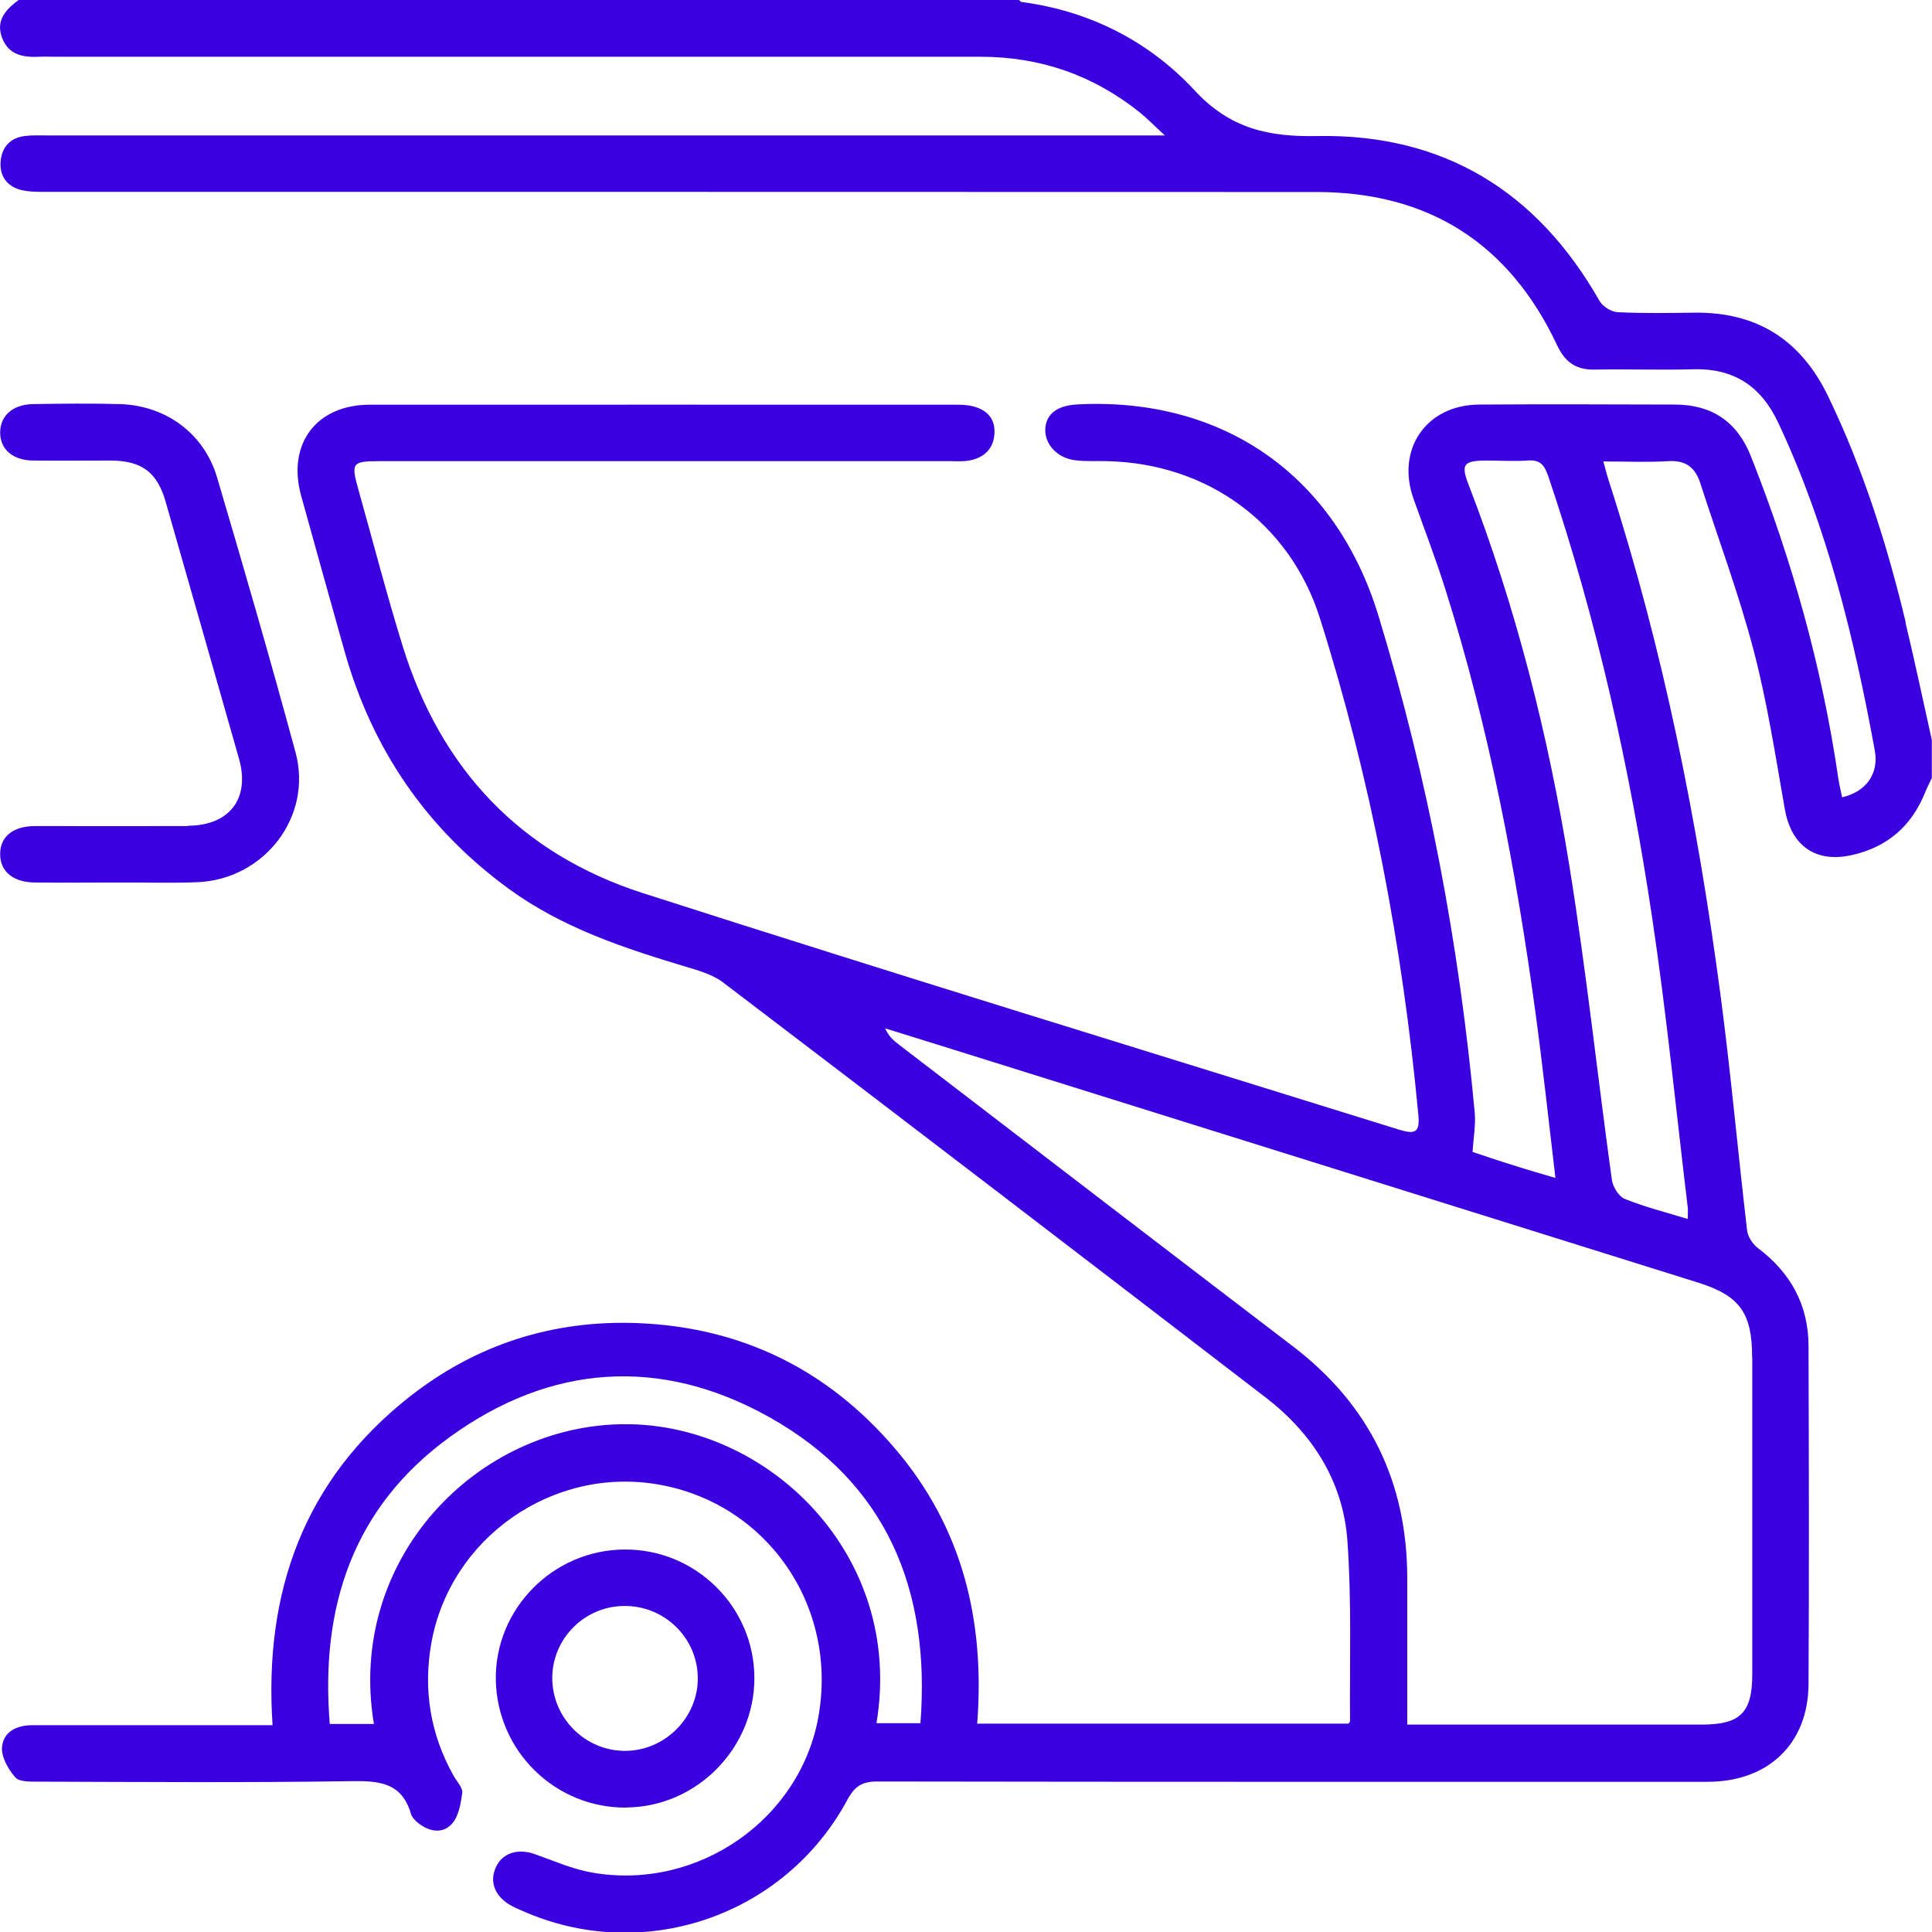 <?xml version="1.0" encoding="UTF-8"?>
<svg xmlns="http://www.w3.org/2000/svg" width="94" height="94" viewBox="0 0 94 94" fill="none">
  <g clip-path="url(#clip0_4077_975)">
    <path d="M92.722 30.282C91.814 26.499 90.649 22.808 88.954 19.298C87.645 16.567 85.512 15.182 82.471 15.213C81.215 15.228 79.96 15.251 78.712 15.19C78.401 15.175 77.985 14.918 77.826 14.645C74.793 9.312 70.239 6.506 64.096 6.619C61.713 6.665 59.852 6.264 58.128 4.403C55.911 2.012 53.029 0.537 49.716 0.098C49.663 0.098 49.617 0.03 49.572 -0.008H0.915C0.295 0.454 -0.219 0.976 0.098 1.831C0.408 2.67 1.12 2.799 1.899 2.761C2.141 2.746 2.39 2.761 2.632 2.761C17.656 2.761 32.68 2.761 47.703 2.761C50.593 2.761 53.165 3.646 55.427 5.447C55.798 5.742 56.123 6.082 56.675 6.589H55.314C37.627 6.589 19.941 6.589 2.262 6.589C1.929 6.589 1.589 6.574 1.256 6.612C0.507 6.687 0.083 7.149 0.03 7.867C-0.023 8.556 0.333 9.063 1.006 9.237C1.415 9.342 1.853 9.335 2.277 9.335C22.868 9.335 43.46 9.335 64.051 9.342C69.52 9.342 73.439 11.854 75.761 16.801C76.155 17.641 76.707 18.004 77.607 17.982C79.196 17.951 80.792 18.012 82.38 17.966C84.355 17.913 85.679 18.783 86.511 20.553C88.901 25.63 90.21 31.023 91.216 36.508C91.428 37.65 90.785 38.527 89.627 38.792C89.567 38.497 89.491 38.202 89.446 37.9C88.659 32.491 87.199 27.271 85.187 22.195C84.529 20.531 83.303 19.691 81.51 19.684C78.326 19.676 75.148 19.661 71.964 19.684C69.392 19.699 67.909 21.862 68.779 24.283C69.301 25.75 69.861 27.203 70.33 28.693C72.455 35.418 73.757 42.317 74.71 49.285C75.065 51.917 75.353 54.557 75.678 57.311C74.884 57.076 74.218 56.887 73.56 56.675C72.902 56.471 72.244 56.244 71.646 56.047C71.691 55.336 71.805 54.724 71.752 54.134C70.995 45.926 69.475 37.862 67.069 29.964C64.996 23.156 59.542 19.313 52.424 19.676C51.433 19.729 50.888 20.145 50.858 20.879C50.828 21.613 51.44 22.286 52.303 22.392C52.817 22.46 53.339 22.422 53.861 22.437C58.725 22.543 62.75 25.44 64.217 30.07C66.706 37.937 68.234 46.001 69.006 54.217C69.089 55.064 68.9 55.215 68.083 54.966C55.805 51.145 43.513 47.386 31.273 43.452C25.342 41.546 21.454 37.431 19.6 31.462C18.814 28.928 18.148 26.348 17.429 23.791C17.074 22.52 17.134 22.437 18.466 22.437C27.702 22.437 36.946 22.437 46.183 22.437C46.516 22.437 46.864 22.467 47.189 22.399C47.9 22.263 48.346 21.817 48.384 21.091C48.43 20.327 47.968 19.903 47.265 19.752C47 19.691 46.72 19.691 46.448 19.691C36.962 19.691 27.475 19.684 17.989 19.691C15.387 19.691 13.957 21.605 14.653 24.124C15.356 26.658 16.06 29.185 16.771 31.712C18.118 36.47 20.758 40.328 24.759 43.248C27.354 45.139 30.335 46.123 33.353 47.03C33.989 47.219 34.677 47.416 35.184 47.802C43.997 54.504 52.787 61.237 61.57 67.985C63.854 69.74 65.344 72.07 65.556 74.952C65.768 77.872 65.662 80.815 65.685 83.75C65.685 83.795 65.617 83.841 65.602 83.863H47.545C47.93 78.833 46.818 74.301 43.535 70.466C40.267 66.638 36.084 64.581 31.053 64.376C26.93 64.21 23.186 65.398 19.941 67.947C14.781 72.002 12.83 77.463 13.261 83.939C12.792 83.939 12.459 83.939 12.126 83.939C8.609 83.939 5.091 83.939 1.573 83.939C0.809 83.939 0.159 84.257 0.098 85.013C0.06 85.49 0.401 86.08 0.741 86.473C0.938 86.7 1.475 86.685 1.861 86.685C6.907 86.7 11.96 86.738 17.006 86.662C18.382 86.639 19.54 86.685 19.994 88.251C20.039 88.41 20.19 88.569 20.326 88.682C20.864 89.121 21.529 89.242 21.983 88.743C22.316 88.379 22.422 87.751 22.49 87.222C22.52 86.98 22.233 86.685 22.081 86.42C20.939 84.393 20.584 82.222 20.985 79.952C21.9 74.808 26.908 71.328 32.044 72.229C37.317 73.151 40.759 78.121 39.828 83.477C38.959 88.516 33.951 92.01 28.814 91.11C27.869 90.944 26.953 90.543 26.038 90.218C25.221 89.923 24.48 90.134 24.147 90.808C23.784 91.534 24.071 92.283 24.881 92.722C25.039 92.812 25.213 92.88 25.38 92.956C31.265 95.589 38.172 93.251 41.236 87.555C41.599 86.882 41.969 86.677 42.696 86.677C56.161 86.7 69.619 86.692 83.084 86.692C86.034 86.692 87.978 84.839 87.993 81.934C88.024 76.457 88.009 70.98 87.993 65.504C87.993 63.499 87.124 61.925 85.527 60.722C85.278 60.533 85.043 60.178 85.005 59.875C84.559 56.078 84.219 52.273 83.719 48.483C82.6 39.987 80.928 31.606 78.288 23.436C78.189 23.133 78.114 22.831 78.008 22.452C79.15 22.452 80.164 22.498 81.162 22.437C82.017 22.384 82.479 22.74 82.728 23.511C83.598 26.212 84.597 28.882 85.316 31.621C85.981 34.155 86.382 36.765 86.836 39.352C87.146 41.145 88.326 42.007 90.119 41.599C91.829 41.213 93.001 40.192 93.659 38.573C93.758 38.323 93.879 38.089 93.992 37.847V36.008C93.569 34.11 93.168 32.203 92.714 30.305L92.722 30.282ZM44.783 83.841H42.643C44.012 75.686 37.4 69.286 30.433 69.293C23.224 69.293 16.847 75.867 18.193 83.878H16.045C15.576 78.197 17.172 73.341 21.87 69.929C26.772 66.366 32.128 65.988 37.408 68.938C43.142 72.138 45.283 77.358 44.783 83.841ZM85.255 66.041C85.255 71.177 85.255 76.314 85.255 81.458C85.255 83.341 84.672 83.909 82.789 83.909C78.356 83.909 73.923 83.909 69.483 83.909H68.469C68.469 81.45 68.469 79.128 68.469 76.805C68.469 72.123 66.638 68.348 62.894 65.496C56.501 60.617 50.124 55.722 43.739 50.828C43.482 50.631 43.233 50.419 43.066 50.033C43.929 50.298 44.791 50.571 45.646 50.835C57.969 54.693 70.292 58.544 82.615 62.402C84.642 63.037 85.248 63.877 85.248 66.025L85.255 66.041ZM80.383 44.64C81.087 49.322 81.548 54.043 82.116 58.748C82.131 58.892 82.116 59.043 82.116 59.308C81.019 58.975 80.005 58.718 79.052 58.332C78.757 58.211 78.469 57.742 78.424 57.402C77.721 52.318 77.176 47.204 76.359 42.143C75.338 35.804 73.772 29.578 71.449 23.572C71.071 22.588 71.207 22.415 72.304 22.407C72.977 22.407 73.651 22.452 74.324 22.407C74.937 22.354 75.141 22.626 75.33 23.171C77.698 30.168 79.294 37.355 80.383 44.64Z" fill="#3B00E0"></path>
    <path d="M9.131 40.192C6.657 40.199 4.176 40.192 1.702 40.192C0.628 40.192 7.11586e-05 40.714 0.008 41.561C0.008 42.408 0.643 42.93 1.71 42.938C3.026 42.953 4.342 42.938 5.659 42.938C6.975 42.93 8.291 42.975 9.6 42.923C12.868 42.786 15.22 39.73 14.381 36.614C13.17 32.135 11.877 27.68 10.56 23.224C9.925 21.083 8.064 19.729 5.833 19.661C4.425 19.623 3.018 19.638 1.611 19.661C0.62 19.676 0.008 20.228 0.008 21.045C0.008 21.862 0.62 22.399 1.619 22.407C2.875 22.422 4.13 22.407 5.379 22.407C6.892 22.414 7.648 22.974 8.057 24.404C9.252 28.572 10.44 32.74 11.627 36.909C12.179 38.845 11.173 40.169 9.138 40.176L9.131 40.192Z" fill="#3B00E0"></path>
    <path d="M30.501 87.941C33.905 87.903 36.712 85.051 36.704 81.639C36.697 78.174 33.845 75.36 30.372 75.391C26.9 75.413 24.071 78.288 24.124 81.73C24.184 85.21 27.029 87.986 30.501 87.948V87.941ZM30.372 78.137C32.347 78.121 33.951 79.71 33.951 81.662C33.951 83.576 32.362 85.164 30.448 85.187C28.489 85.21 26.87 83.598 26.87 81.647C26.87 79.725 28.436 78.152 30.365 78.137H30.372Z" fill="#3B00E0"></path>
  </g>
  <defs>
    <clipPath id="clip0_4077_975">
      <rect width="94" height="94" fill="white"></rect>
    </clipPath>
  </defs>
</svg>
